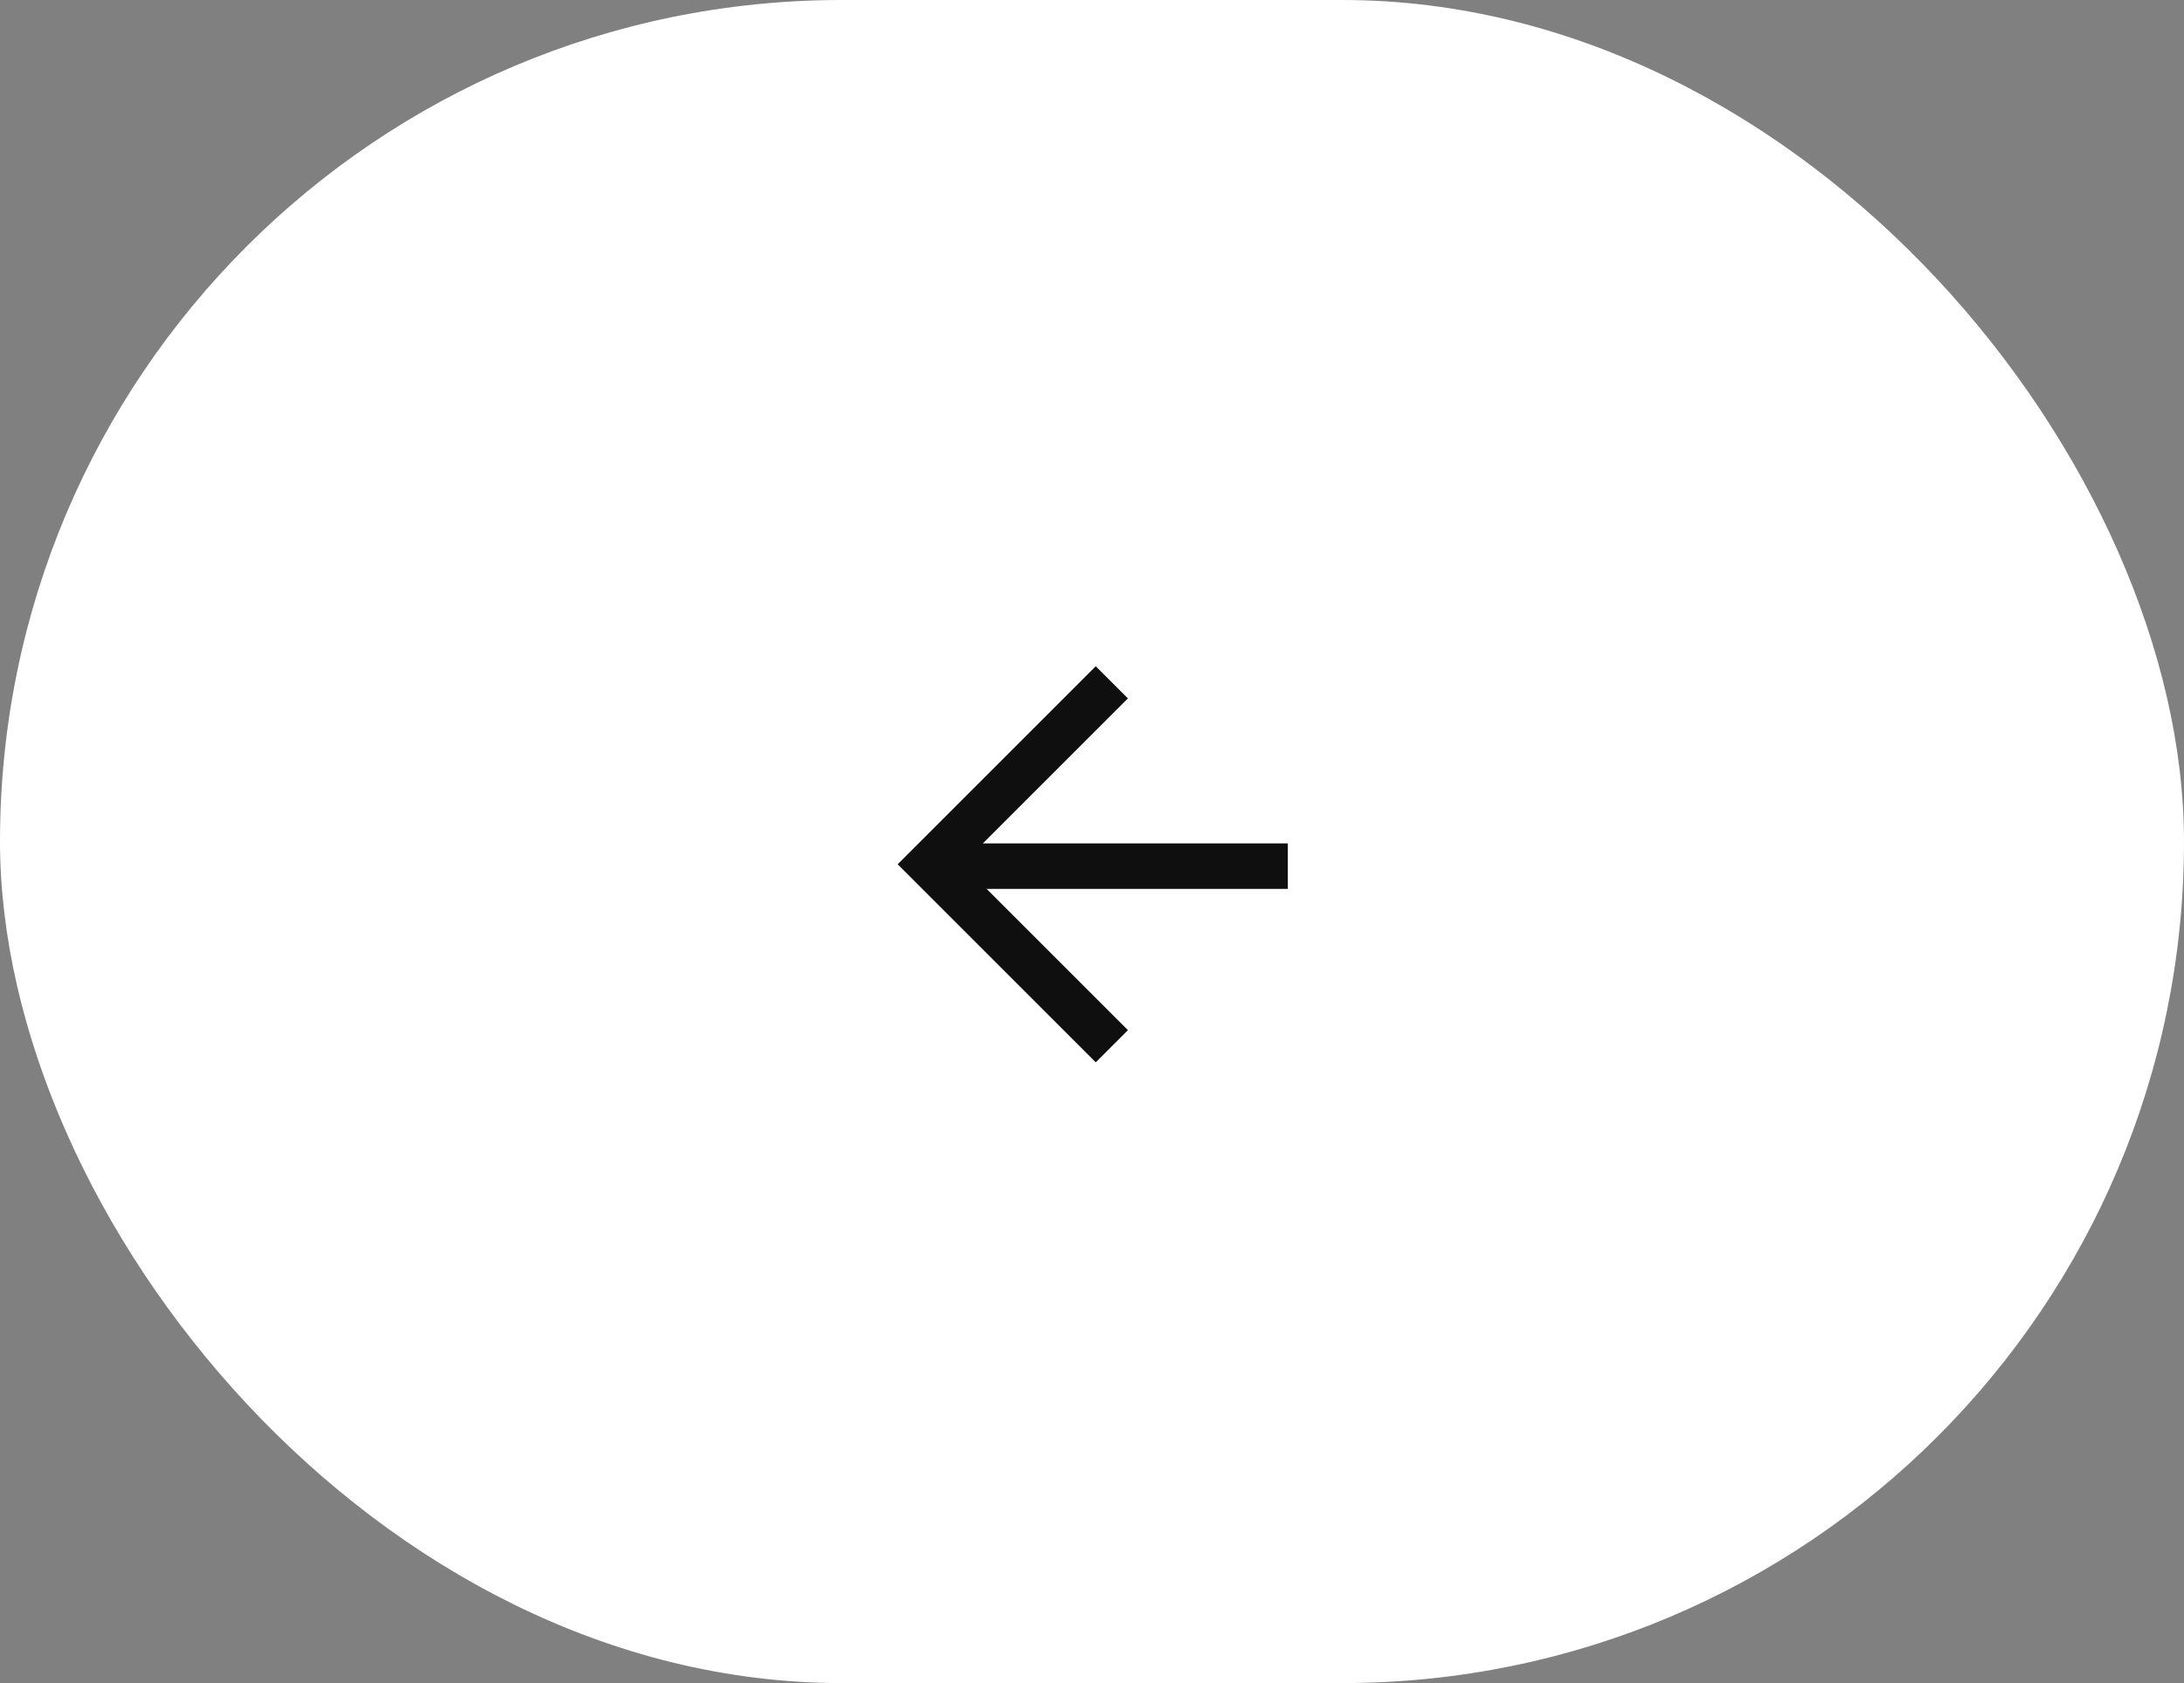 <svg xmlns="http://www.w3.org/2000/svg" width="48" height="37" viewBox="0 0 48 37">
  <rect x="0" y="0" width="48" height="37" fill="#808080" stroke="none"/>
  <g id="_btn" data-name=" btn" transform="translate(0)">
    <rect id="Search_BOX" data-name="Search BOX" width="48" height="37" rx="18.5" transform="translate(0)" fill="#fff"/>
    <g id="arrow" transform="translate(20.436 15)">
      <path id="パス_2" data-name="パス 2" d="M1122.117-90H1114.3" transform="translate(-1114.249 94.041)" fill="none" stroke="#0f0f10" stroke-width="1"/>
      <path id="パス_1" data-name="パス 1" d="M0,5.657H5.657V0" transform="translate(8 4) rotate(135)" fill="none" stroke="#0f0f10" stroke-width="1"/>
    </g>
  </g>
</svg>

